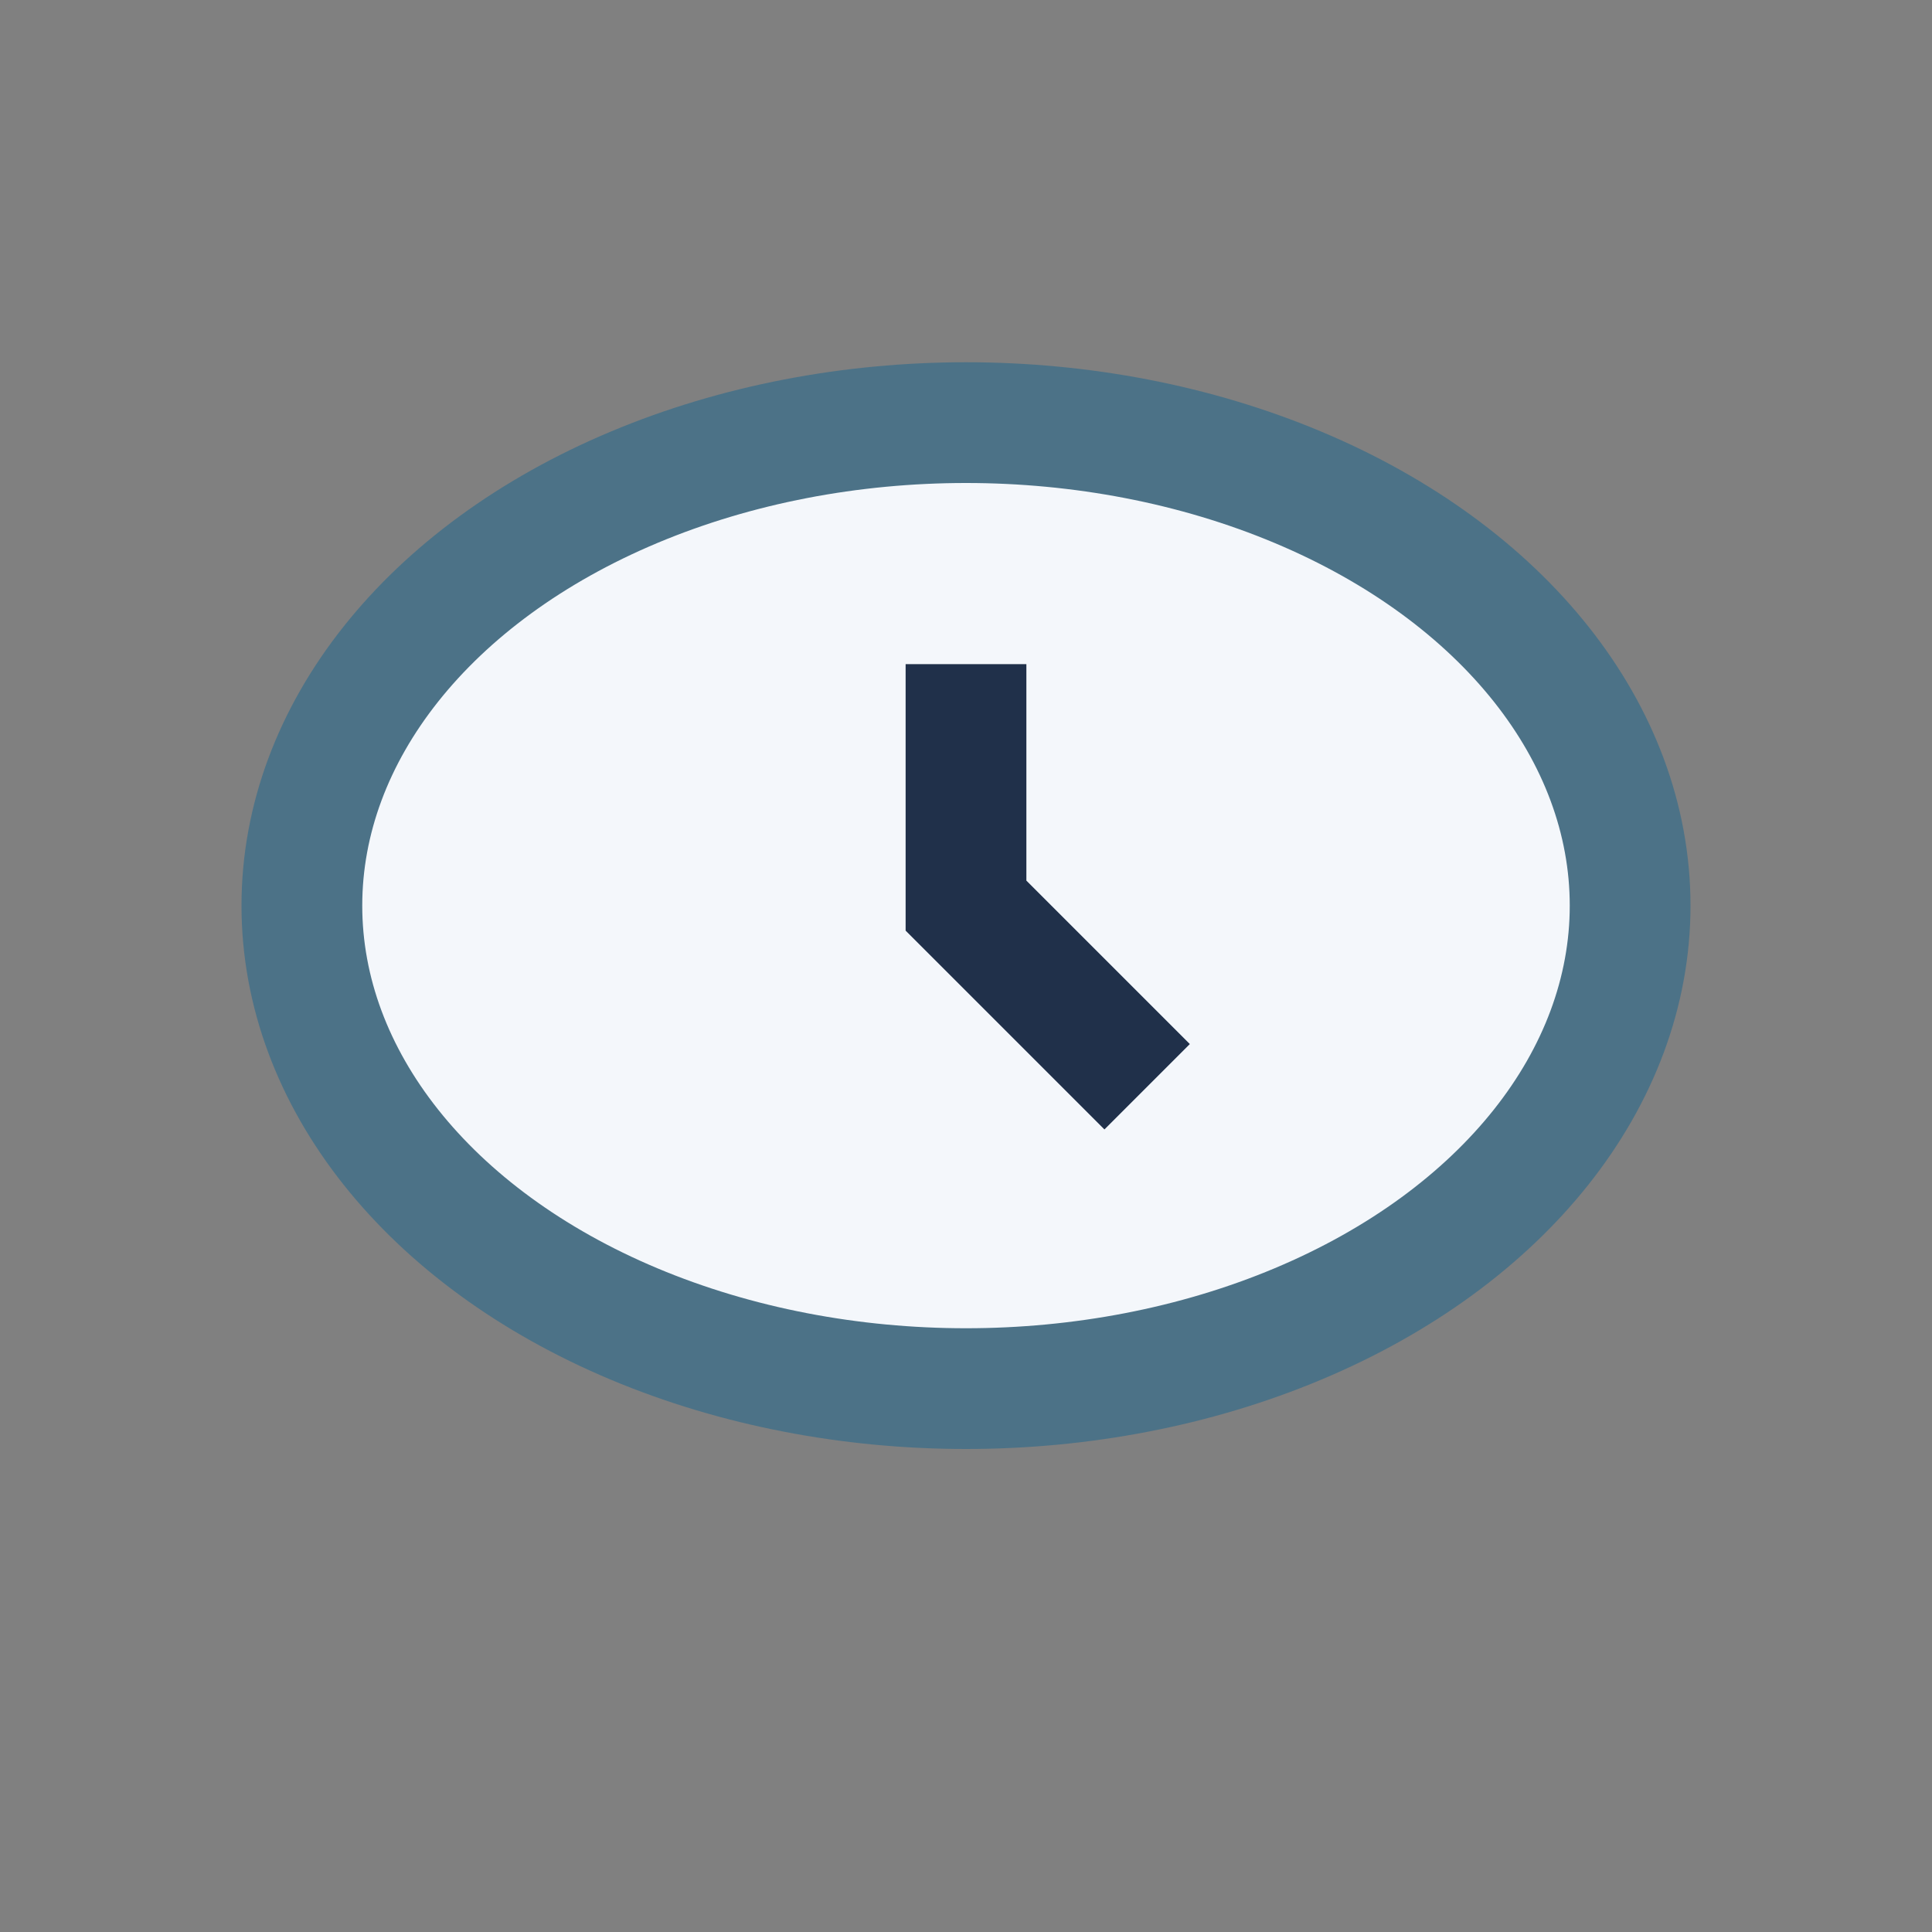 <?xml version="1.0" encoding="UTF-8"?>
<svg xmlns="http://www.w3.org/2000/svg" width="32" height="32" viewBox="0 0 32 32"><rect x="0" y="0" width="32" height="32" fill="#808080" stroke="none"/><ellipse cx="16" cy="15" rx="11" ry="8" fill="#F4F7FB" stroke="#4C7287" stroke-width="2"/><path d="M16 11v4l3 3" stroke="#20304A" stroke-width="2" fill="none"/></svg>